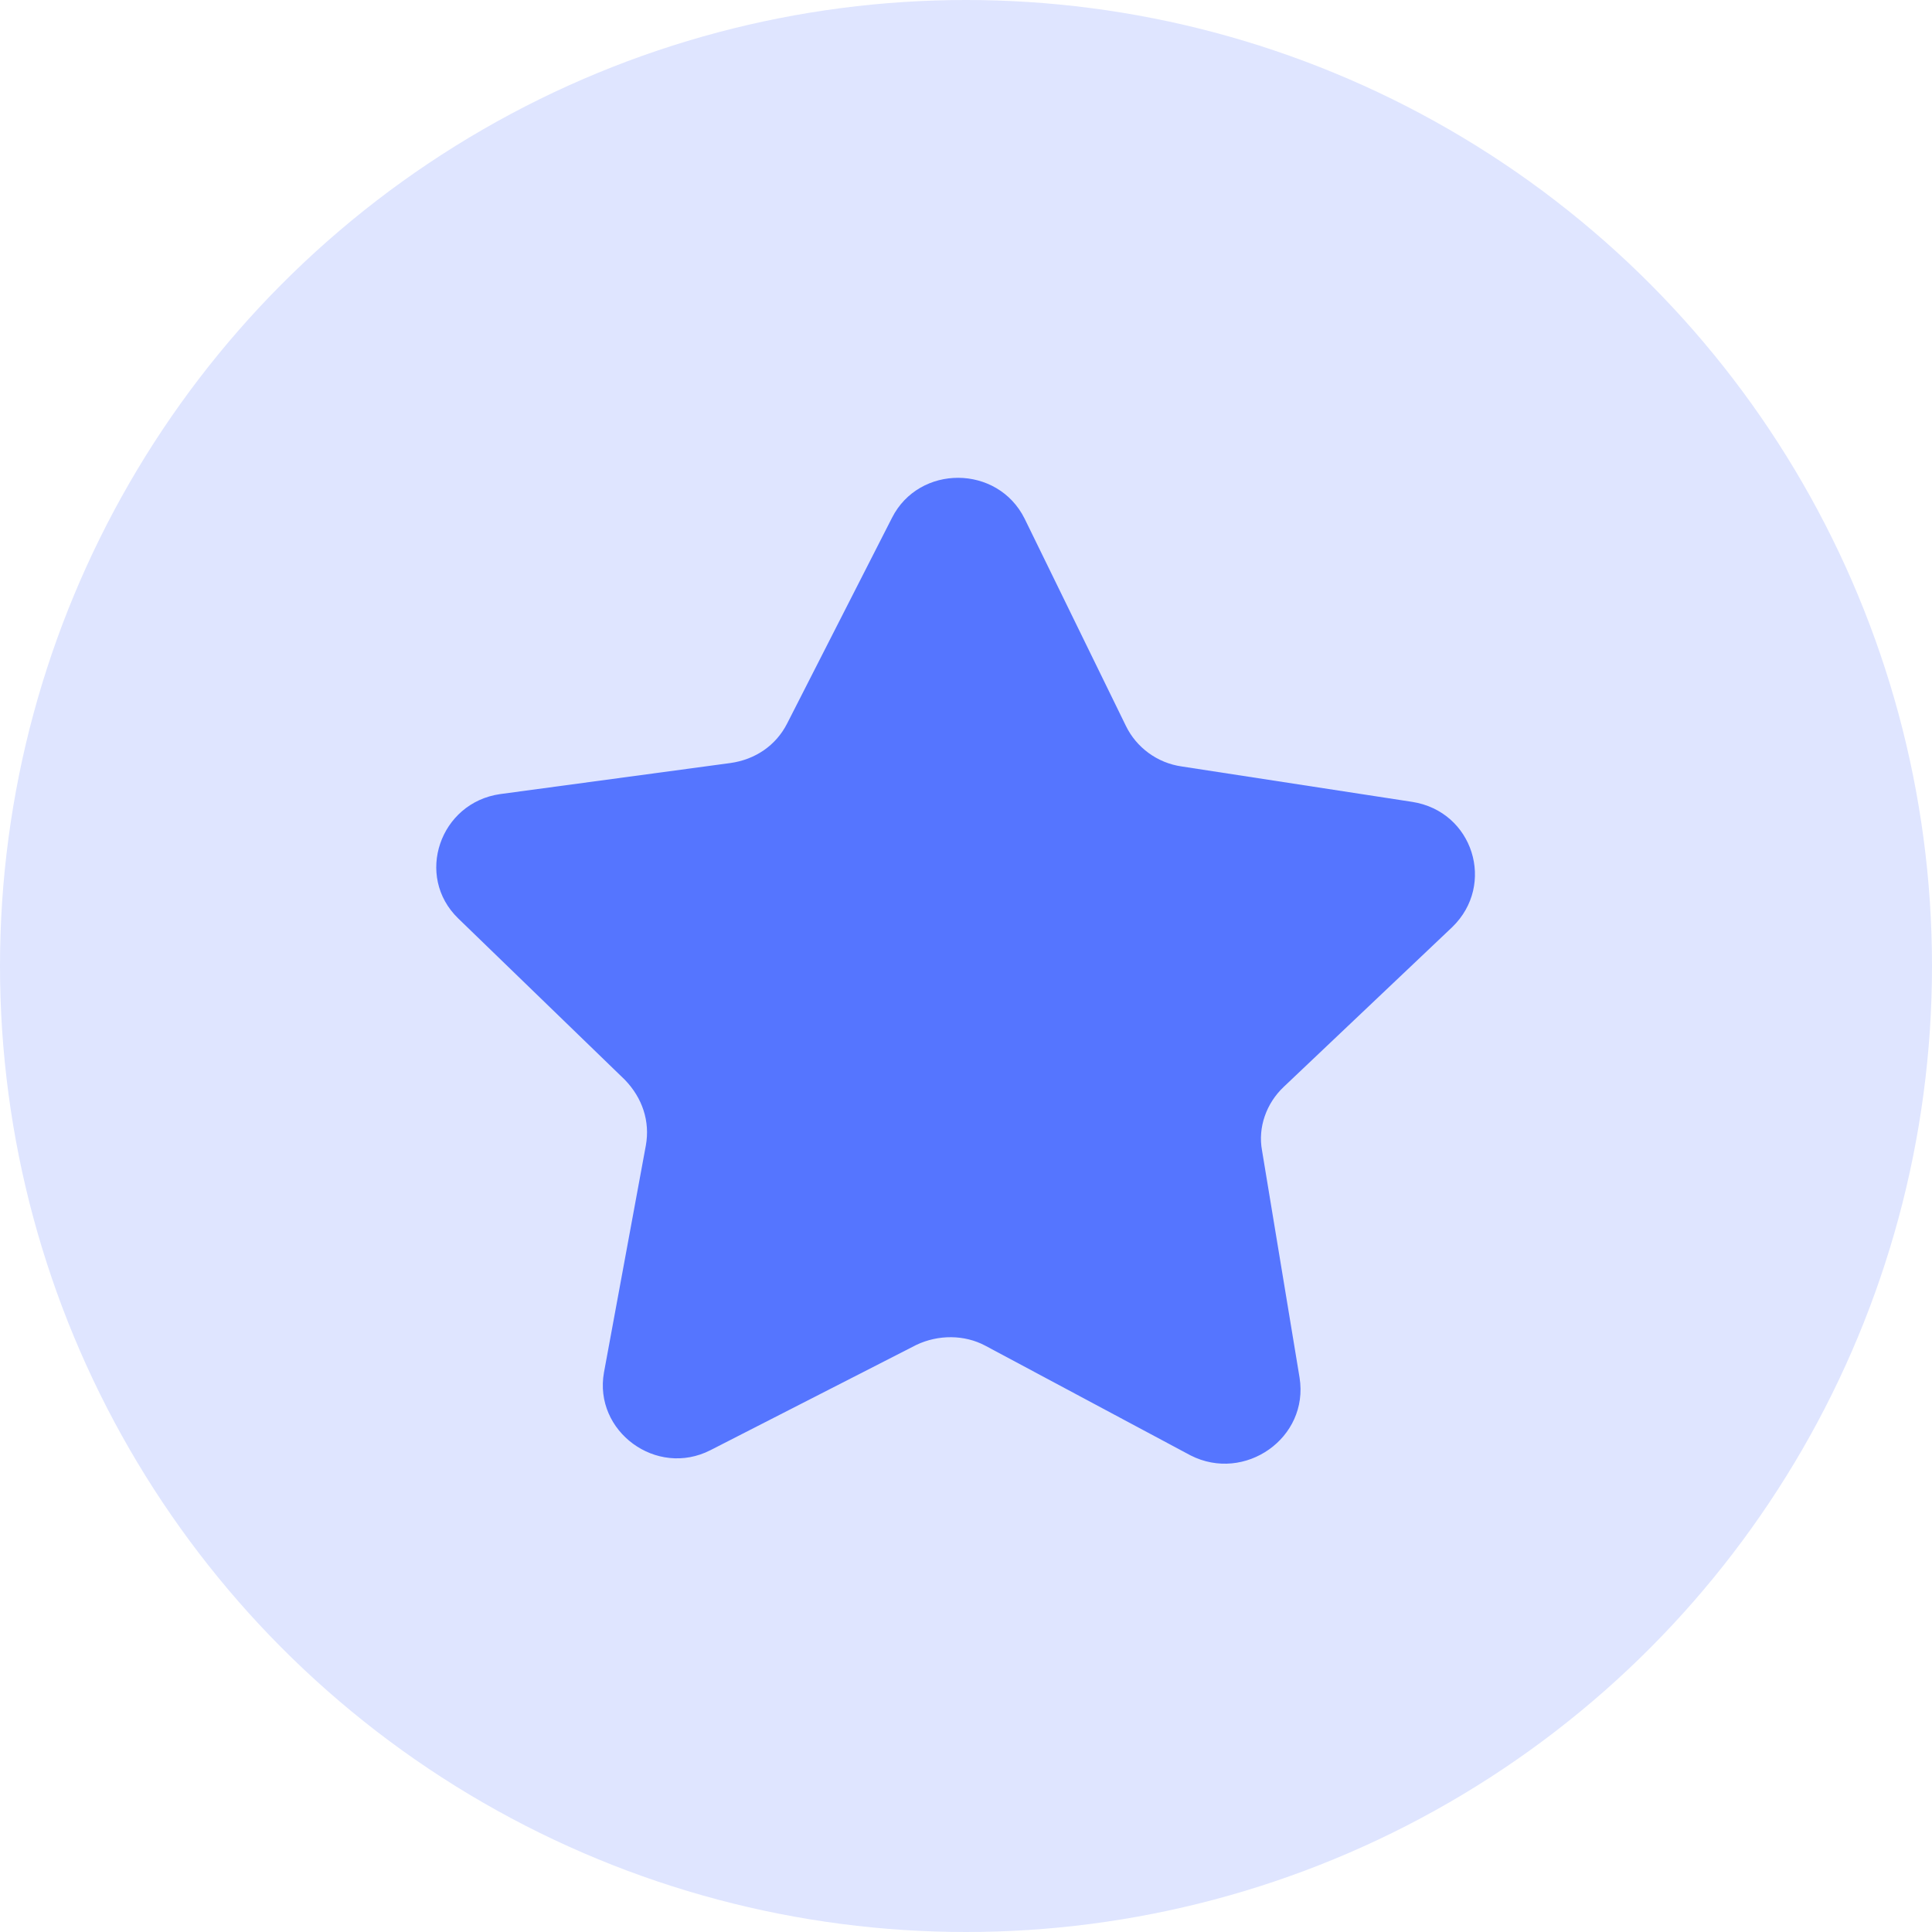 <svg width="93" height="93" viewBox="0 0 93 93" fill="none" xmlns="http://www.w3.org/2000/svg">
<circle cx="46.5" cy="46.5" r="46.5" fill="#DFE5FF"/>
<path d="M57.306 70.056L47.433 64.779C46.424 64.239 45.164 64.239 44.114 64.737L34.198 69.807C31.593 71.137 28.568 68.893 29.073 66.067L31.089 55.138C31.299 53.974 30.921 52.852 30.081 51.98L22.056 44.209C19.956 42.173 21.174 38.64 24.073 38.225L35.165 36.729C36.341 36.563 37.349 35.898 37.895 34.817L42.937 24.927C44.239 22.351 48.021 22.351 49.323 24.969L54.197 34.942C54.701 35.981 55.709 36.729 56.886 36.895L67.977 38.599C70.918 39.056 72.01 42.588 69.91 44.624L61.801 52.312C60.961 53.102 60.541 54.265 60.751 55.387L62.557 66.316C63.02 69.225 59.911 71.386 57.306 70.056Z" fill="#5575FF"/>
</svg>
